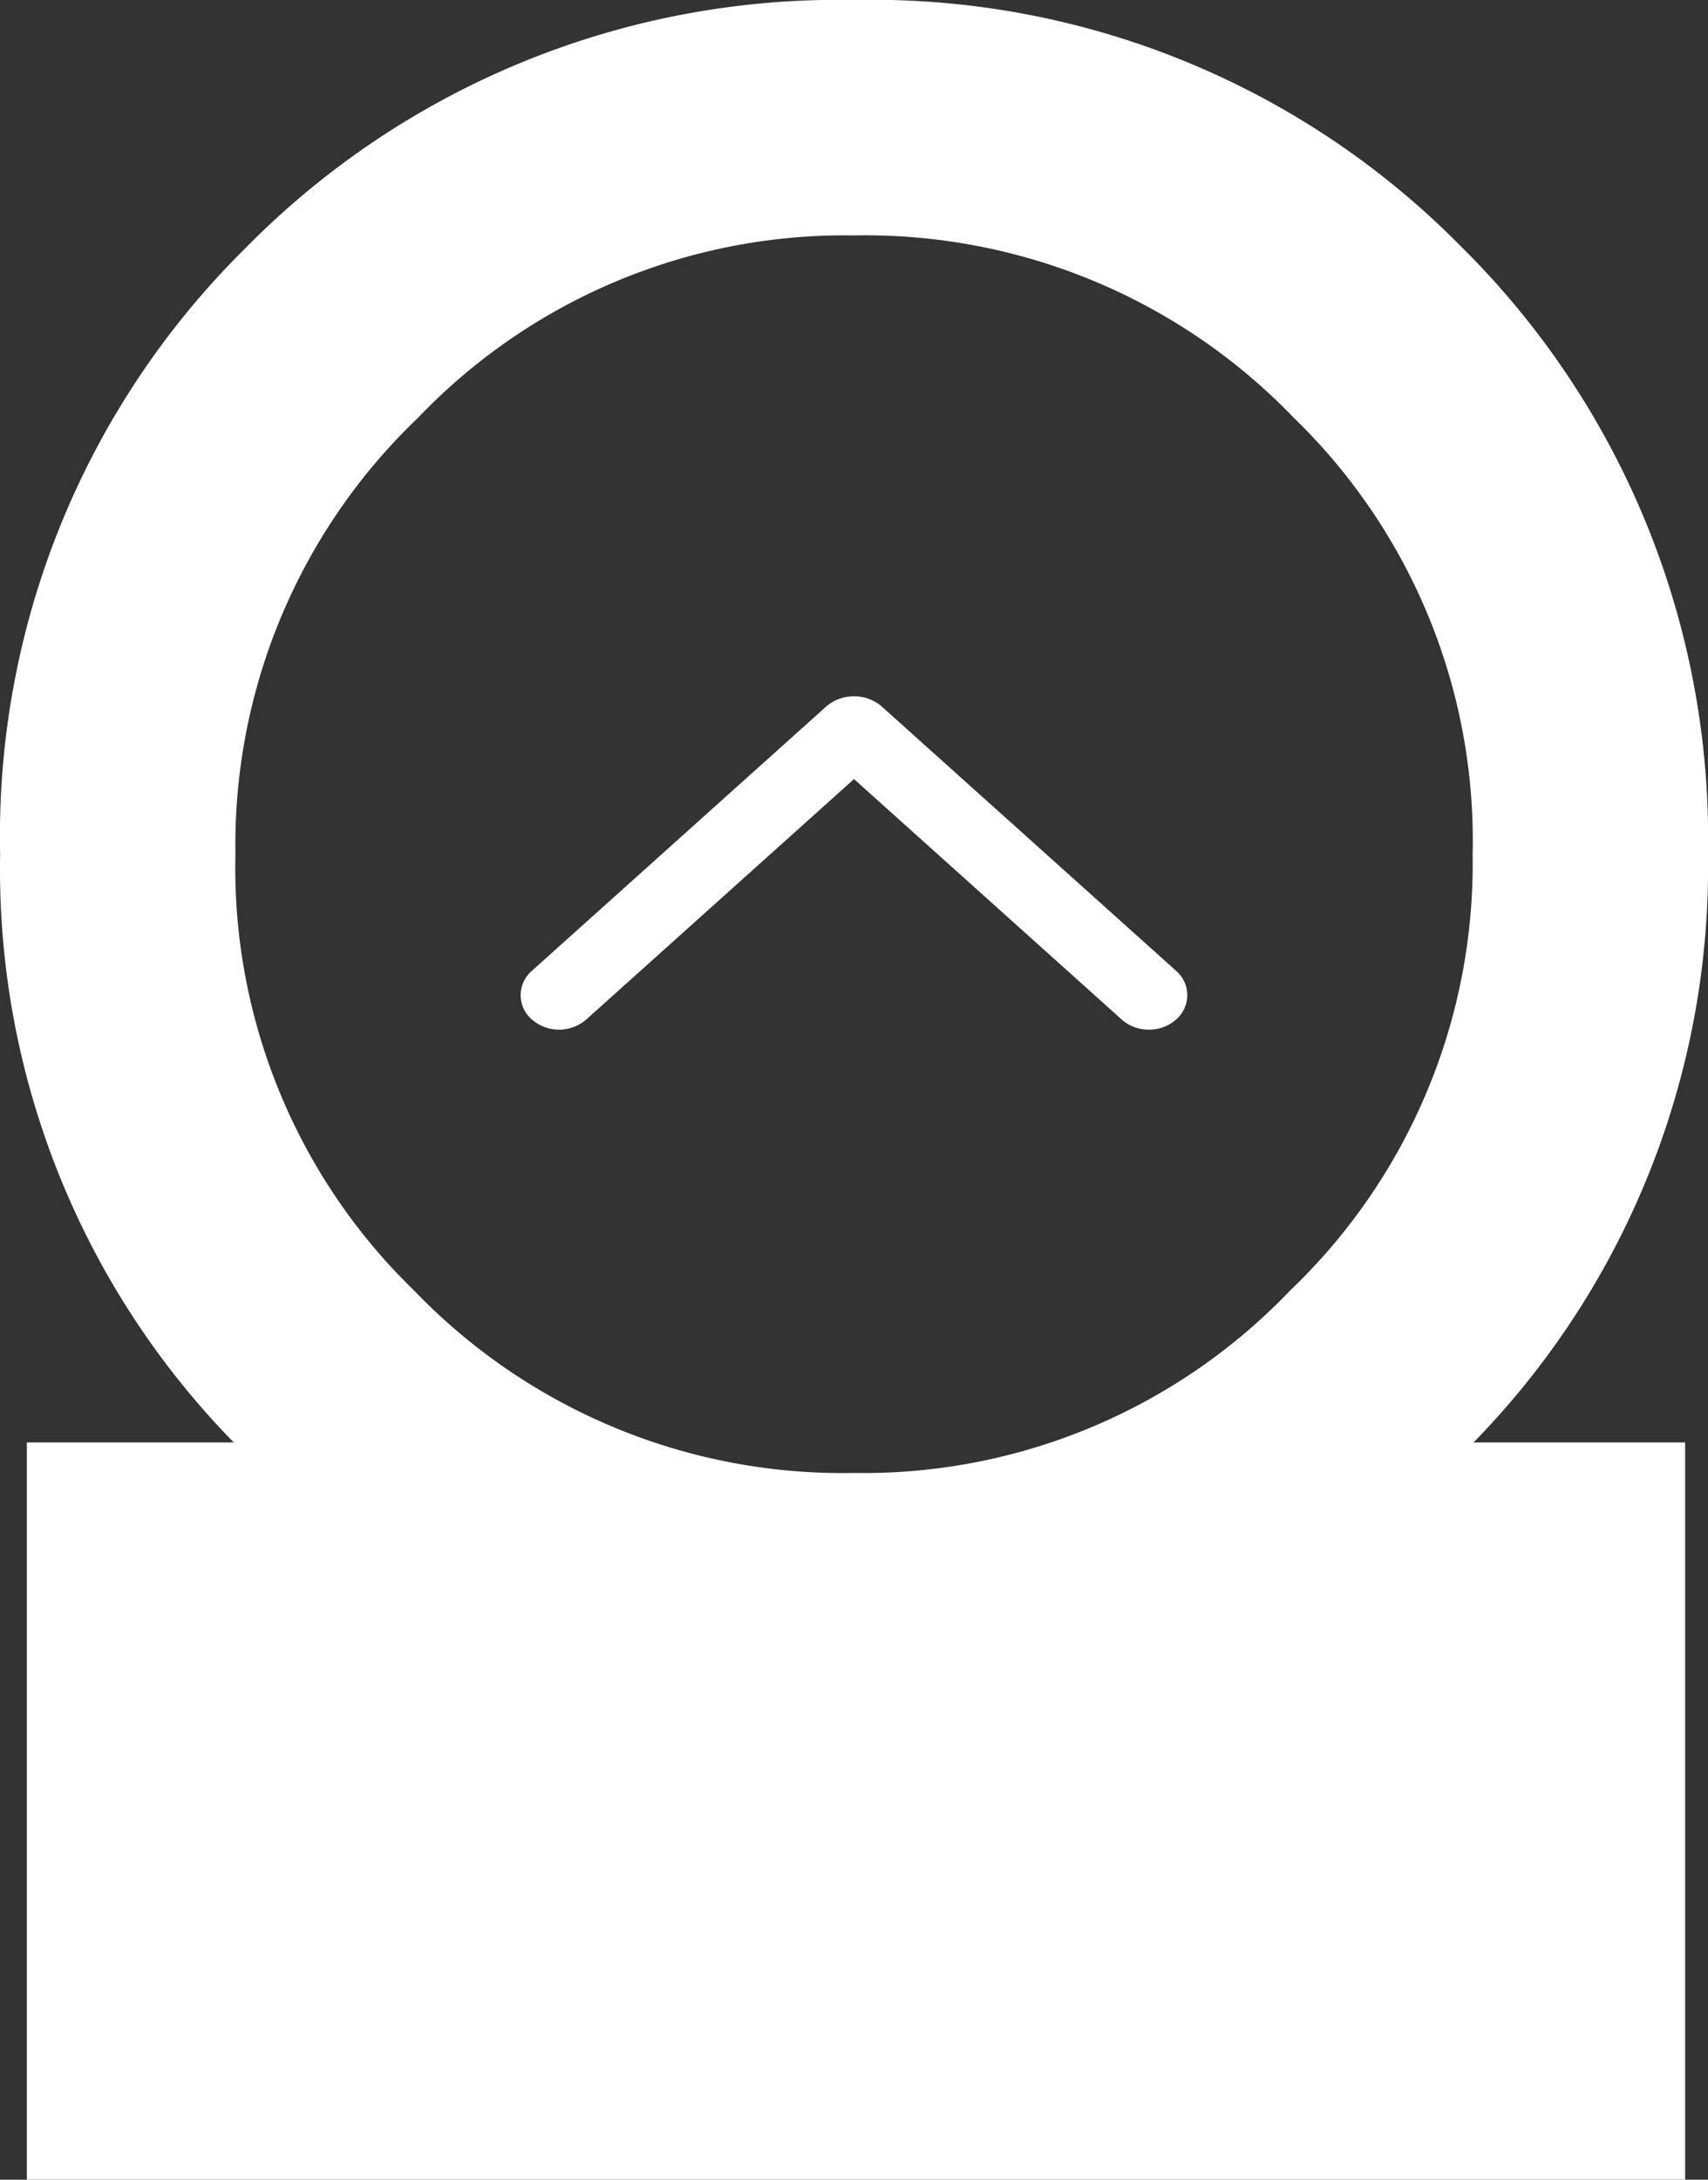 <svg xmlns="http://www.w3.org/2000/svg" xmlns:xlink="http://www.w3.org/1999/xlink" width="48.852" height="62.328" viewBox="0 0 48.852 62.328">
  <rect x="0" y="0" width="48.852" height="62.328" fill="#333333" stroke="none"/>
  <defs>
    <clipPath id="clip-path">
      <rect id="長方形_300" data-name="長方形 300" width="62.328" height="48.852" fill="#fff"/>
    </clipPath>
  </defs>
  <g id="グループ_249" data-name="グループ 249" transform="translate(48.852) rotate(90)">
    <g id="シンボル" transform="translate(0 0)" clip-path="url(#clip-path)">
      <path id="パス_1143" data-name="パス 1143" d="M41.245.654V6.706A23.539,23.539,0,0,0,24.426,0,23.8,23.8,0,0,0,7,7.112,23.624,23.624,0,0,0,0,24.426,23.788,23.788,0,0,0,7.111,41.848a23.616,23.616,0,0,0,17.314,7,23.418,23.418,0,0,0,16.82-6.682v5.918H62.328V.654Zm.873,23.772A17,17,0,0,1,36.9,37.01h0a16.826,16.826,0,0,1-12.474,5.108A16.879,16.879,0,0,1,11.95,36.9,16.877,16.877,0,0,1,6.732,24.426a17,17,0,0,1,5.219-12.584,16.825,16.825,0,0,1,12.475-5.11A16.876,16.876,0,0,1,36.9,11.951a16.875,16.875,0,0,1,5.218,12.475" transform="translate(0 0)" fill="#fff"/>
    </g>
    <g id="グループ_247" data-name="グループ 247" transform="translate(19.909 33.96) rotate(-90)">
      <path id="パス_5720" data-name="パス 5720" d="M17.969,9.533a1.161,1.161,0,0,1-.777-.289L9.534,2.368,1.875,9.244a1.187,1.187,0,0,1-1.553,0,.916.916,0,0,1,0-1.394L8.757.277a1.227,1.227,0,0,1,1.553,0L18.745,7.85a.917.917,0,0,1,0,1.394,1.162,1.162,0,0,1-.777.289" transform="translate(0 0)" fill="#fff"/>
    </g>
  </g>
</svg>
